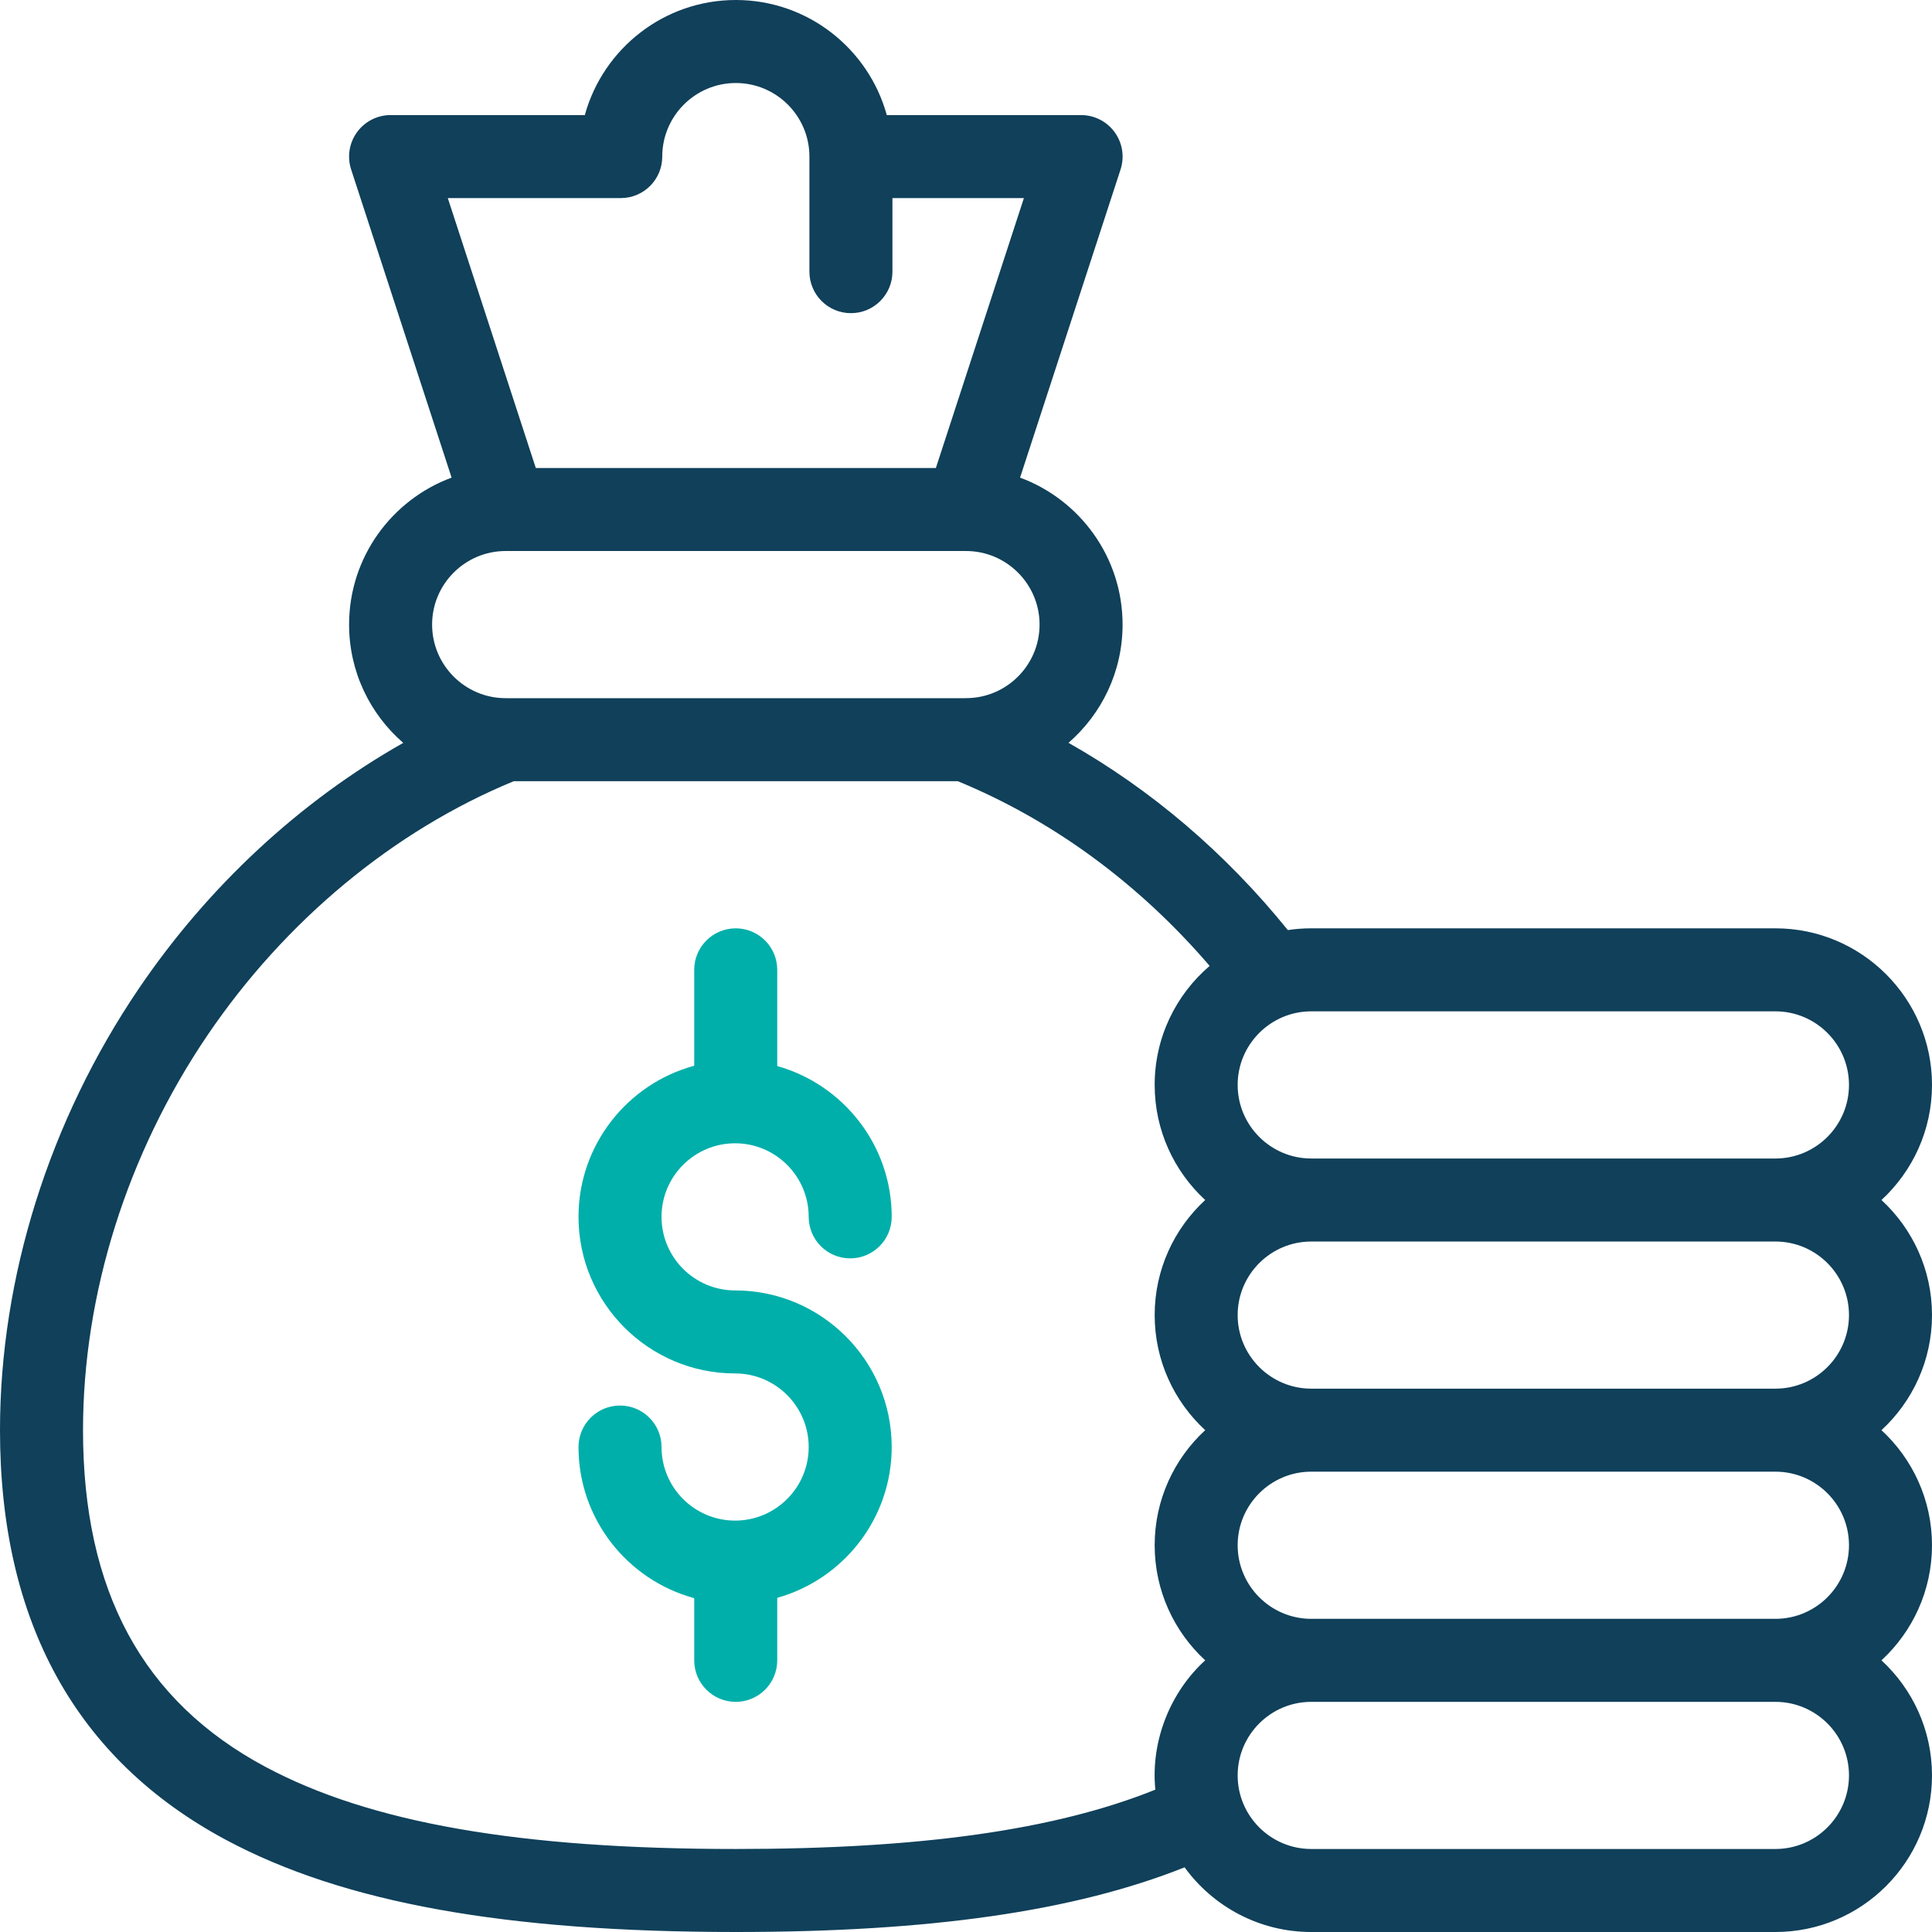 <svg width="64" height="64" viewBox="0 0 64 64" fill="none" xmlns="http://www.w3.org/2000/svg">
<g clip-path="url(#clip0_14463_83667)">
<g clip-path="url(#clip1_14463_83667)">
<path d="M24.351 42.747C23.007 42.747 21.914 41.654 21.914 40.31C21.914 38.966 23.007 37.873 24.351 37.873C25.695 37.873 26.789 38.966 26.789 40.31C26.789 41.069 27.404 41.685 28.164 41.685C28.923 41.685 29.539 41.069 29.539 40.31C29.539 37.933 27.931 35.926 25.747 35.315V32.127C25.747 31.368 25.131 30.752 24.372 30.752C23.612 30.752 22.997 31.368 22.997 32.127V35.304C20.791 35.901 19.164 37.919 19.164 40.31C19.164 43.17 21.491 45.497 24.351 45.497C25.695 45.497 26.789 46.591 26.789 47.935C26.789 49.279 25.695 50.372 24.351 50.372C23.007 50.372 21.914 49.279 21.914 47.935C21.914 47.175 21.298 46.56 20.539 46.56C19.78 46.56 19.164 47.175 19.164 47.935C19.164 50.326 20.791 52.344 22.997 52.941V55.001C22.997 55.76 23.612 56.376 24.372 56.376C25.131 56.376 25.747 55.76 25.747 55.001V52.93C27.931 52.319 29.539 50.311 29.539 47.935C29.539 45.074 27.212 42.747 24.351 42.747Z" fill="#00AFAA"/>
<path d="M64 43.564C64 42.058 63.354 40.7 62.326 39.752C63.354 38.803 64 37.446 64 35.939C64 33.079 61.673 30.752 58.813 30.752H43.437C43.173 30.752 42.914 30.772 42.661 30.81C40.596 28.254 38.128 26.152 35.395 24.607C36.492 23.655 37.187 22.253 37.187 20.69C37.187 18.459 35.771 16.553 33.791 15.822L37.12 5.614C37.256 5.195 37.184 4.736 36.925 4.38C36.666 4.023 36.253 3.812 35.812 3.812H29.376C28.772 1.617 26.76 0 24.375 0C21.991 0 19.977 1.617 19.373 3.812H12.939C12.498 3.812 12.085 4.023 11.826 4.38C11.567 4.736 11.495 5.195 11.632 5.614L14.96 15.822C12.98 16.553 11.564 18.459 11.564 20.69C11.564 22.254 12.26 23.657 13.358 24.609C9.941 26.542 6.896 29.358 4.593 32.756C1.631 37.126 0 42.318 0 47.376C0 53.722 2.52 58.289 7.489 60.95C11.376 63.031 16.741 64 24.375 64C30.806 64 35.58 63.316 39.241 61.858C40.185 63.155 41.714 64 43.437 64H58.813C61.673 64 64 61.673 64 58.813C64 57.307 63.354 55.949 62.326 55.001C63.354 54.052 64 52.694 64 51.188C64 49.682 63.354 48.325 62.326 47.376C63.354 46.428 64 45.07 64 43.564ZM61.25 35.939C61.25 37.283 60.157 38.377 58.813 38.377H43.437C42.093 38.377 40.999 37.283 40.999 35.939C40.999 34.596 42.093 33.502 43.437 33.502H58.813C60.157 33.502 61.25 34.596 61.25 35.939ZM20.563 6.562C21.323 6.562 21.938 5.947 21.938 5.187C21.938 3.843 23.032 2.75 24.375 2.75C25.719 2.75 26.813 3.843 26.813 5.187V8.999C26.813 9.759 27.428 10.374 28.188 10.374C28.947 10.374 29.563 9.759 29.563 8.999V6.562H33.918L31.002 15.503H17.749L14.834 6.562H20.563ZM16.747 18.253C16.748 18.253 16.749 18.253 16.751 18.253C16.754 18.253 16.757 18.253 16.76 18.253H31.991C31.994 18.253 31.997 18.253 32 18.253C32.001 18.253 32.003 18.253 32.004 18.253C33.346 18.256 34.437 19.348 34.437 20.69C34.437 22.033 33.345 23.126 32.002 23.127C31.987 23.127 31.972 23.127 31.957 23.128H16.791C16.778 23.127 16.766 23.128 16.753 23.128H16.751C15.407 23.128 14.314 22.034 14.314 20.69C14.314 19.348 15.405 18.256 16.747 18.253ZM24.375 61.25C17.212 61.25 12.259 60.384 8.787 58.526C4.725 56.351 2.75 52.703 2.75 47.376C2.75 42.862 4.213 38.218 6.87 34.298C9.446 30.498 13.042 27.517 17.019 25.878H31.727C34.877 27.174 37.733 29.271 40.071 31.997C38.957 32.95 38.25 34.363 38.25 35.939C38.25 37.446 38.895 38.803 39.924 39.752C38.895 40.7 38.25 42.058 38.25 43.564C38.25 45.07 38.895 46.428 39.924 47.376C38.895 48.325 38.25 49.682 38.25 51.188C38.25 52.694 38.895 54.052 39.924 55.001C38.784 56.035 38.11 57.655 38.272 59.285C34.944 60.623 30.485 61.25 24.375 61.25ZM61.25 58.813C61.25 60.157 60.157 61.25 58.813 61.25H43.437C42.093 61.25 40.999 60.157 40.999 58.813C40.999 57.469 42.093 56.376 43.437 56.376H58.813C60.157 56.376 61.25 57.469 61.25 58.813ZM61.25 51.188C61.25 52.532 60.157 53.626 58.813 53.626H43.437C42.093 53.626 40.999 52.532 40.999 51.188C40.999 49.844 42.093 48.751 43.437 48.751H58.813C60.157 48.751 61.25 49.844 61.25 51.188ZM43.437 46.001C42.093 46.001 40.999 44.908 40.999 43.564C40.999 42.22 42.093 41.127 43.437 41.127H58.813C60.157 41.127 61.25 42.22 61.25 43.564C61.25 44.908 60.157 46.001 58.813 46.001H43.437Z" fill="#10405A"/>
</g>
</g>
<defs>
<clipPath id="clip0_14463_83667">
<rect width="64" height="64" fill="white"/>
</clipPath>
<clipPath id="clip1_14463_83667">
<rect width="64" height="64" fill="white"/>
</clipPath>
</defs>
</svg>

